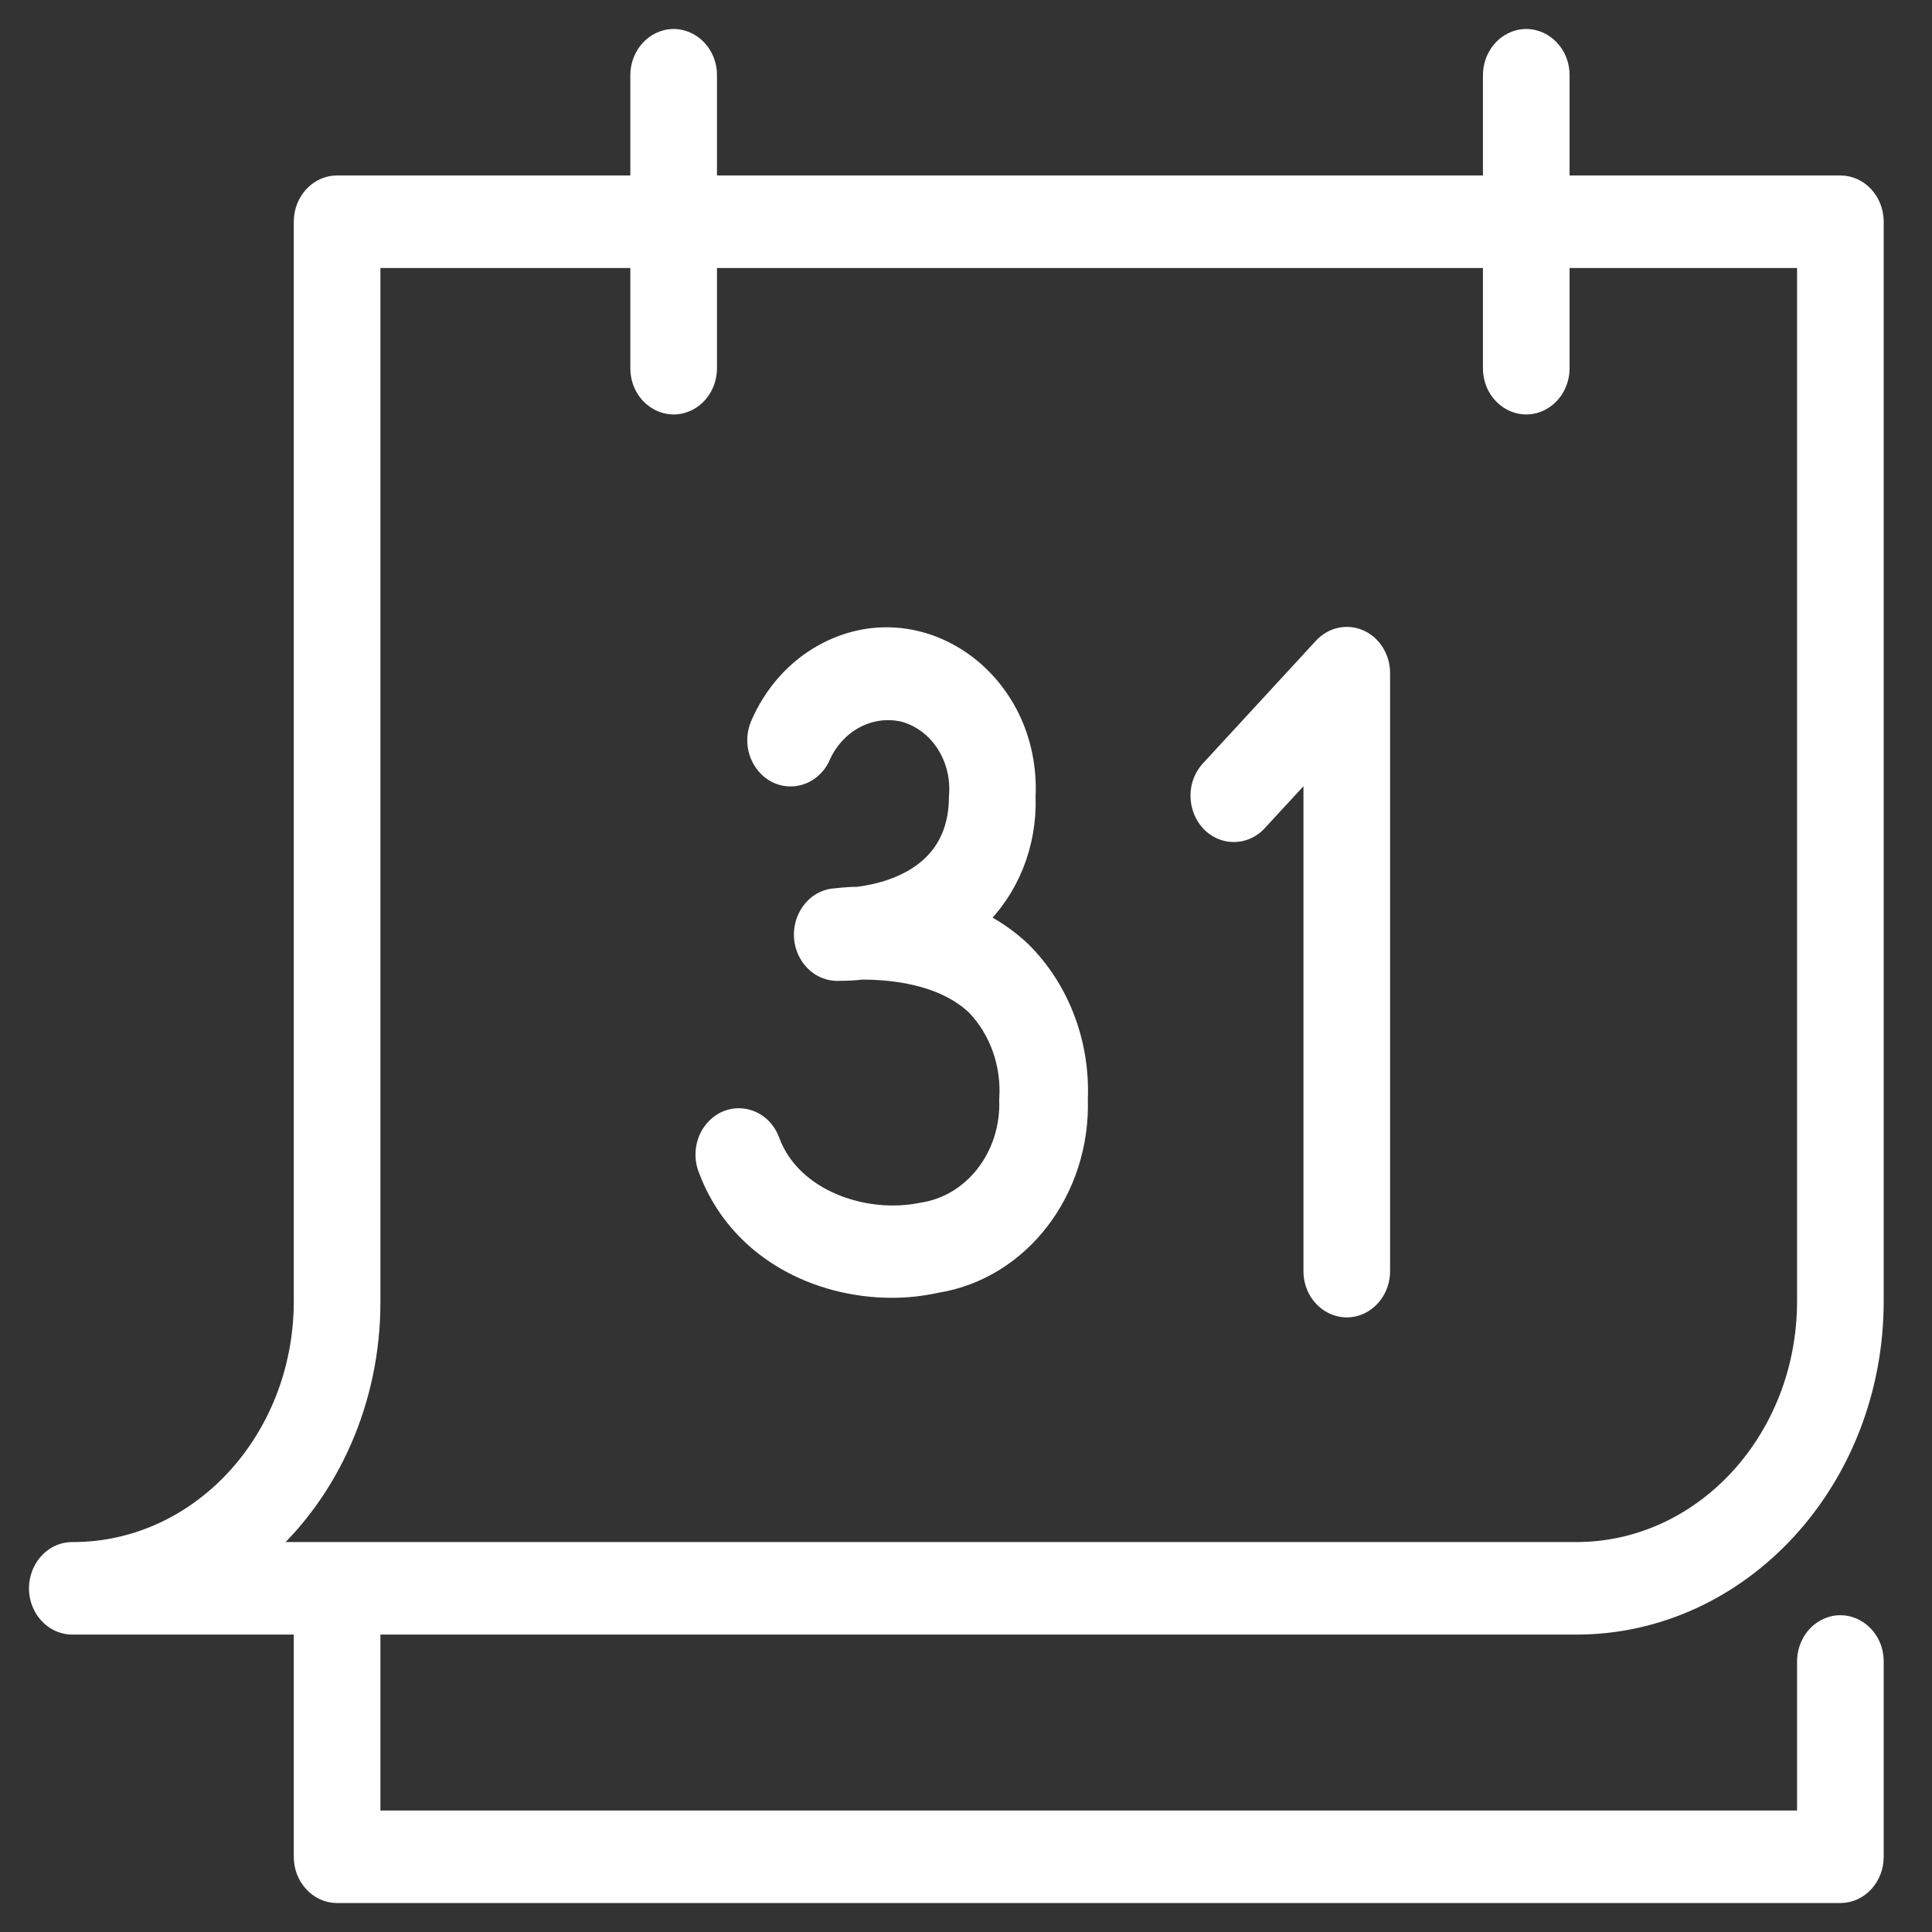<?xml version="1.0" encoding="UTF-8"?> <svg xmlns="http://www.w3.org/2000/svg" viewBox="0 0 100.00 100.00"><rect x="0" y="0" width="100.00" height="100.00" fill="#333333" stroke="none"/><path fill="#ffffff" stroke="#ffffff" fill-opacity="1" stroke-width="1" stroke-opacity="1" color="rgb(51, 51, 51)" fill-rule="evenodd" id="tSvg16e99b6cf07" title="Path 2" d="M81.601 84.106C90.103 84.099 96.994 76.605 97 67.357C97 48.73 97 30.104 97 11.477C97 10.431 96.22 9.582 95.258 9.582C90.419 9.582 85.58 9.582 80.741 9.582C80.741 7.688 80.741 5.793 80.741 3.898C80.741 2.44 79.29 1.528 78.128 2.257C77.589 2.596 77.257 3.221 77.257 3.898C77.257 5.793 77.257 7.688 77.257 9.582C63.708 9.582 50.159 9.582 36.611 9.582C36.611 7.688 36.611 5.793 36.611 3.898C36.611 2.44 35.159 1.528 33.998 2.257C33.459 2.596 33.126 3.221 33.126 3.898C33.126 5.793 33.126 7.688 33.126 9.582C27.9 9.582 22.674 9.582 17.448 9.582C16.486 9.582 15.706 10.431 15.706 11.477C15.706 30.129 15.706 48.781 15.706 67.433C15.662 74.578 10.314 80.338 3.745 80.317C2.404 80.317 1.565 81.896 2.236 83.159C2.547 83.745 3.122 84.106 3.745 84.106C7.732 84.106 11.719 84.106 15.706 84.106C15.706 88.106 15.706 92.106 15.706 96.106C15.706 97.152 16.486 98.001 17.448 98.001C43.385 98.001 69.322 98.001 95.258 98.001C96.22 98.001 97 97.152 97 96.106C97 92.737 97 89.369 97 86.001C97 84.542 95.548 83.631 94.387 84.36C93.848 84.698 93.516 85.324 93.516 86.001C93.516 88.738 93.516 91.474 93.516 94.211C68.741 94.211 43.966 94.211 19.19 94.211C19.19 90.843 19.19 87.475 19.19 84.106C39.994 84.106 60.797 84.106 81.601 84.106ZM19.19 67.433C19.19 49.413 19.19 31.392 19.19 13.372C23.836 13.372 28.481 13.372 33.126 13.372C33.126 15.266 33.126 17.161 33.126 19.056C33.126 20.514 34.578 21.426 35.739 20.696C36.278 20.358 36.611 19.733 36.611 19.056C36.611 17.161 36.611 15.266 36.611 13.372C50.159 13.372 63.708 13.372 77.257 13.372C77.257 15.266 77.257 17.161 77.257 19.056C77.257 20.514 78.709 21.426 79.87 20.696C80.409 20.358 80.741 19.733 80.741 19.056C80.741 17.161 80.741 15.266 80.741 13.372C85 13.372 89.258 13.372 93.516 13.372C93.516 31.367 93.516 49.362 93.516 67.357C93.51 74.512 88.179 80.31 81.601 80.317C58.912 80.317 36.223 80.317 13.535 80.317C17.107 77.168 19.185 72.435 19.19 67.433Z" style=""></path><path fill="#ffffff" stroke="#ffffff" fill-opacity="1" stroke-width="1" stroke-opacity="1" color="rgb(51, 51, 51)" fill-rule="evenodd" id="tSvgc107a05cab" title="Path 3" d="M52.869 49.219C52.173 48.564 51.39 48.027 50.547 47.627C52.245 46.033 53.184 43.687 53.101 41.249C53.393 35.209 47.563 31.091 42.608 33.837C41.163 34.638 40.007 35.945 39.328 37.548C38.788 38.883 39.78 40.353 41.113 40.194C41.671 40.127 42.165 39.772 42.44 39.24C43.203 37.426 45.029 36.441 46.819 36.878C48.61 37.385 49.797 39.232 49.617 41.236C49.617 45.253 46.133 46.187 44.391 46.402C43.753 46.402 43.346 46.478 43.23 46.478C41.889 46.57 41.143 48.207 41.887 49.424C42.232 49.989 42.828 50.31 43.451 50.267C43.839 50.269 44.226 50.248 44.612 50.204C46.006 50.204 48.758 50.394 50.512 52.061C51.721 53.322 52.348 55.107 52.219 56.924C52.325 59.844 50.366 62.37 47.701 62.747C44.809 63.353 40.989 62.115 39.862 59.059C39.366 57.702 37.706 57.439 36.874 58.584C36.488 59.116 36.392 59.831 36.622 60.461C38.19 64.73 42.347 66.675 46.168 66.675C46.941 66.674 47.711 66.59 48.468 66.423C52.793 65.737 55.954 61.625 55.807 56.873C55.921 53.974 54.844 51.17 52.869 49.219ZM70.371 33.089C69.72 32.8 68.973 32.964 68.478 33.506C66.515 35.636 64.552 37.767 62.59 39.897C61.675 40.964 62.166 42.707 63.473 43.035C64.037 43.176 64.628 43.004 65.052 42.575C66.023 41.522 66.995 40.47 67.967 39.417C67.967 48.208 67.967 57 67.967 65.791C67.967 67.249 69.418 68.161 70.58 67.432C71.119 67.093 71.451 66.468 71.451 65.791C71.451 55.475 71.451 45.16 71.451 34.845C71.452 34.075 71.025 33.381 70.371 33.089Z" style=""></path></svg> 